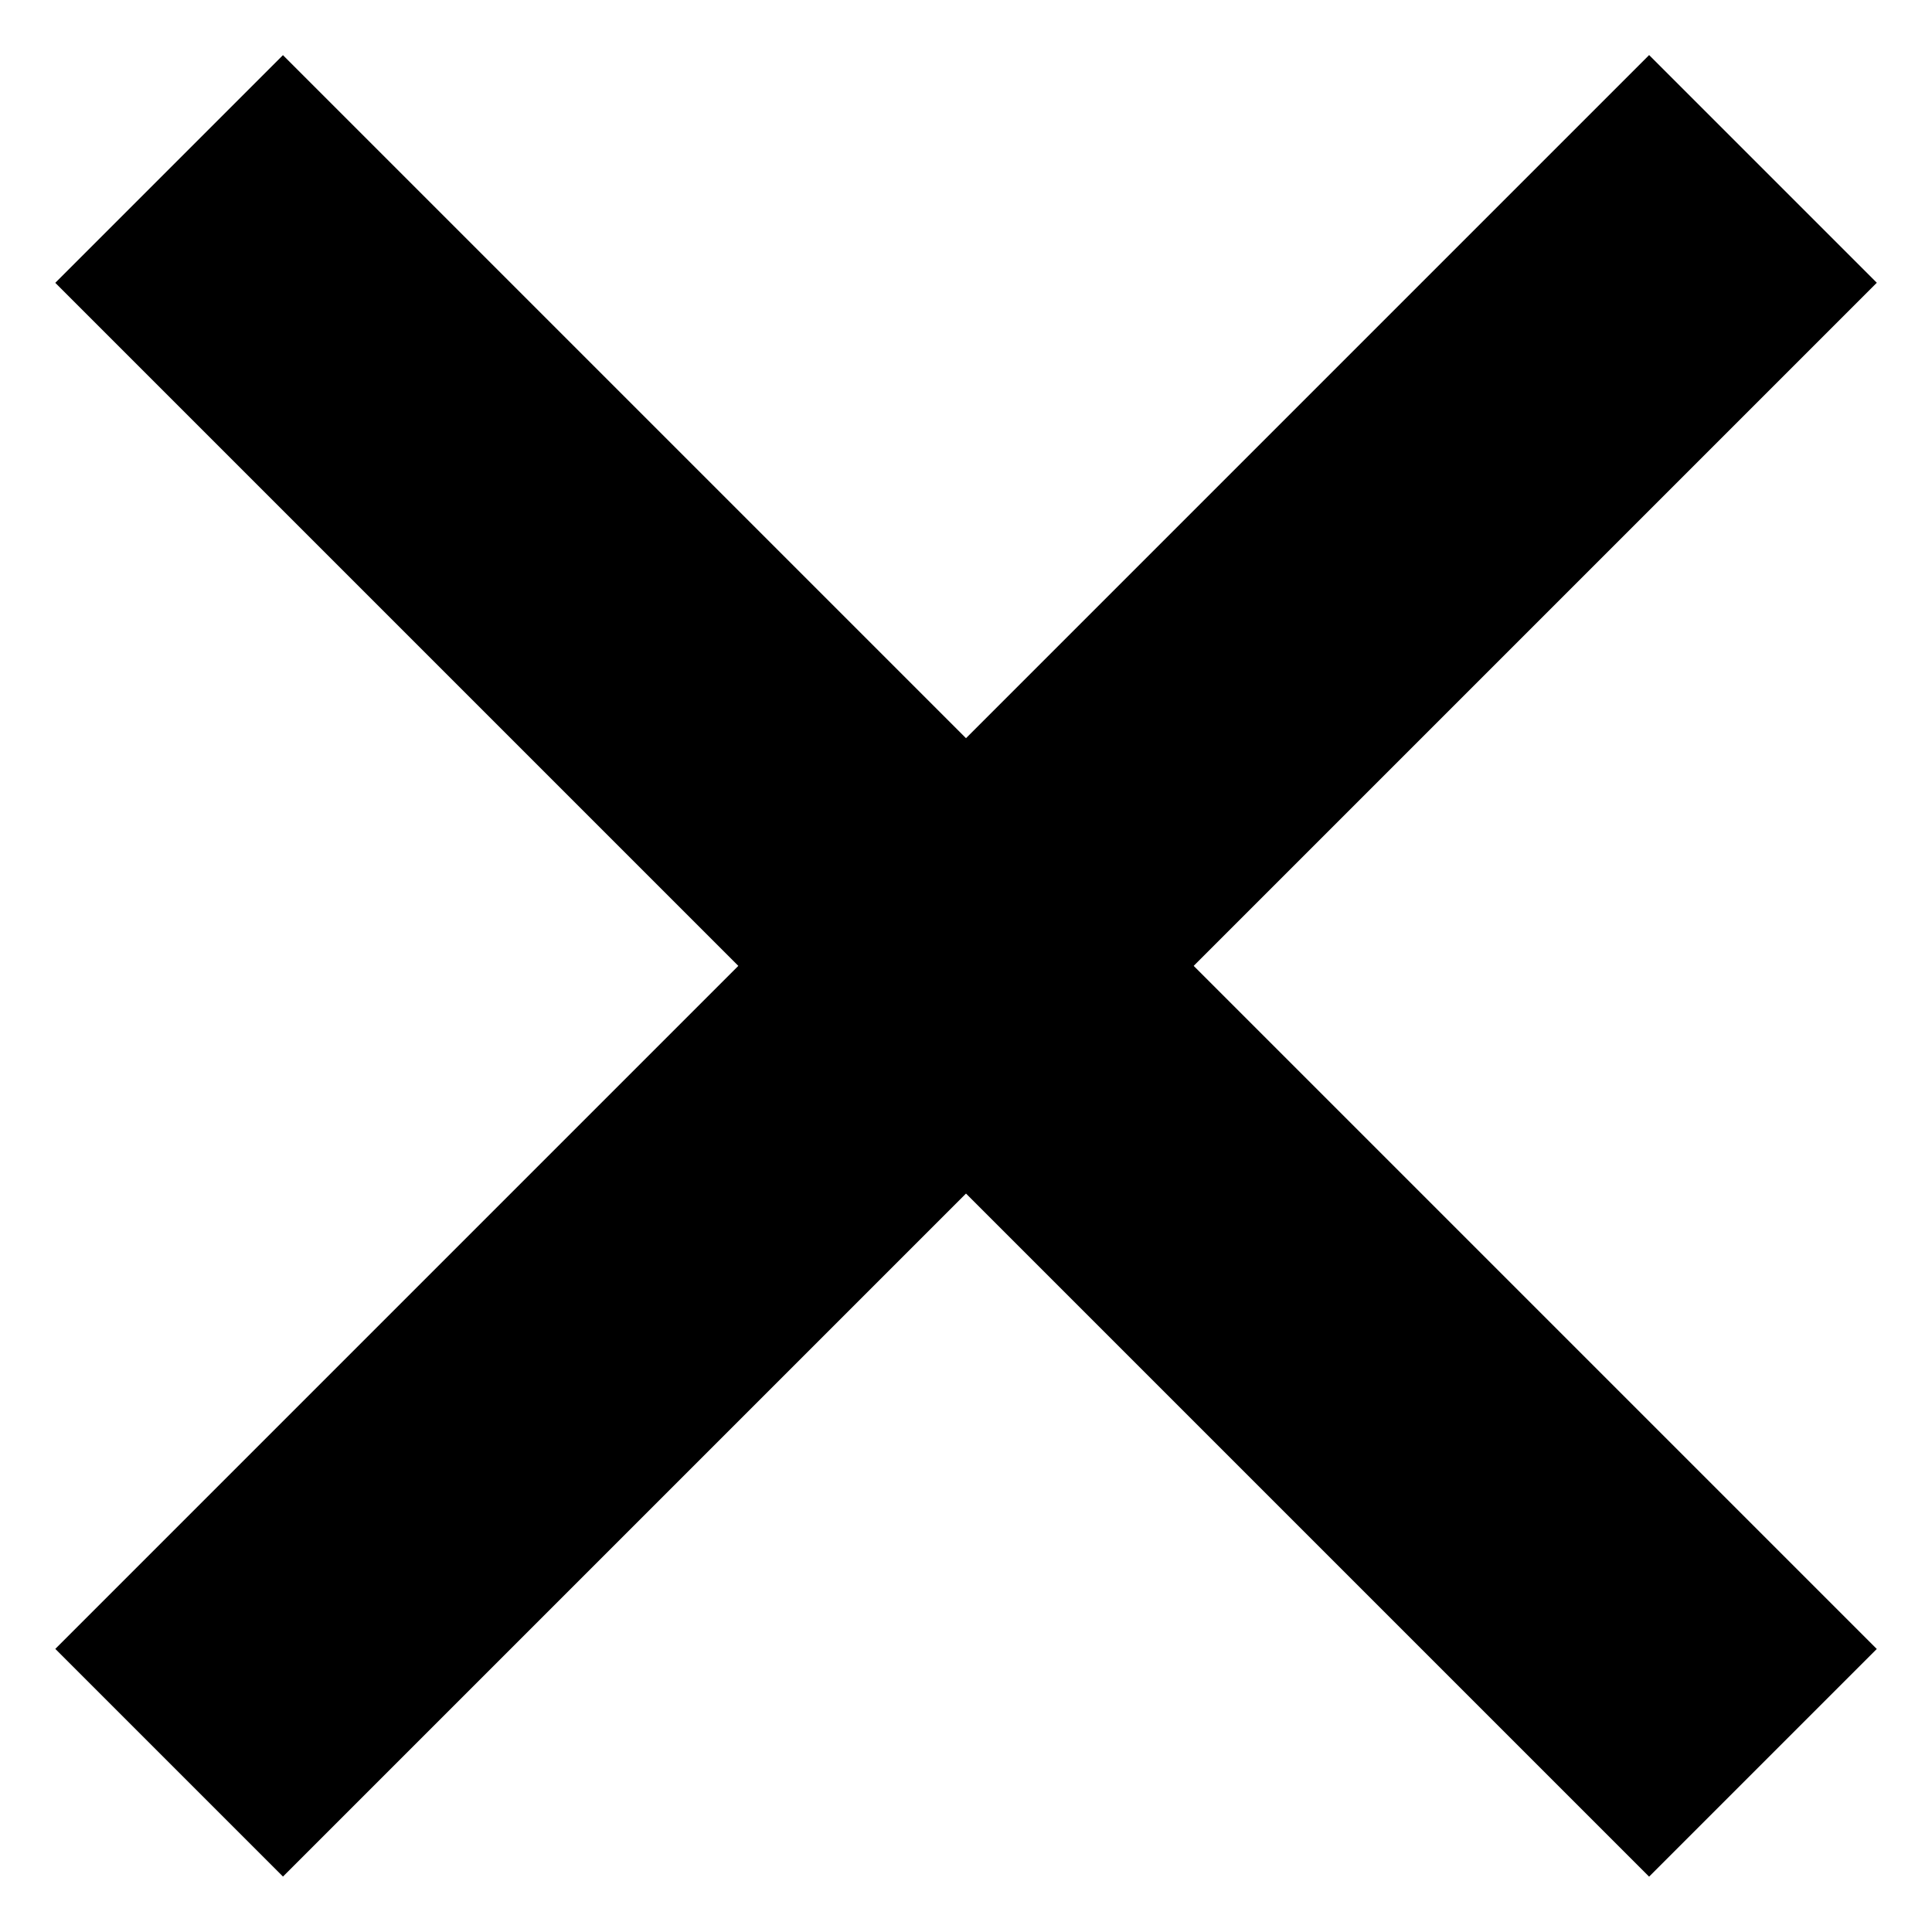 <svg width="12" height="12" viewBox="0 0 12 12" fill="none" xmlns="http://www.w3.org/2000/svg">
<rect x="10.243" y="0.342" width="2" height="14" transform="rotate(45 10.243 0.342)" fill="black"/>
<rect x="11.657" y="10.242" width="2" height="14" transform="rotate(135 11.657 10.242)" fill="black"/>
</svg>
